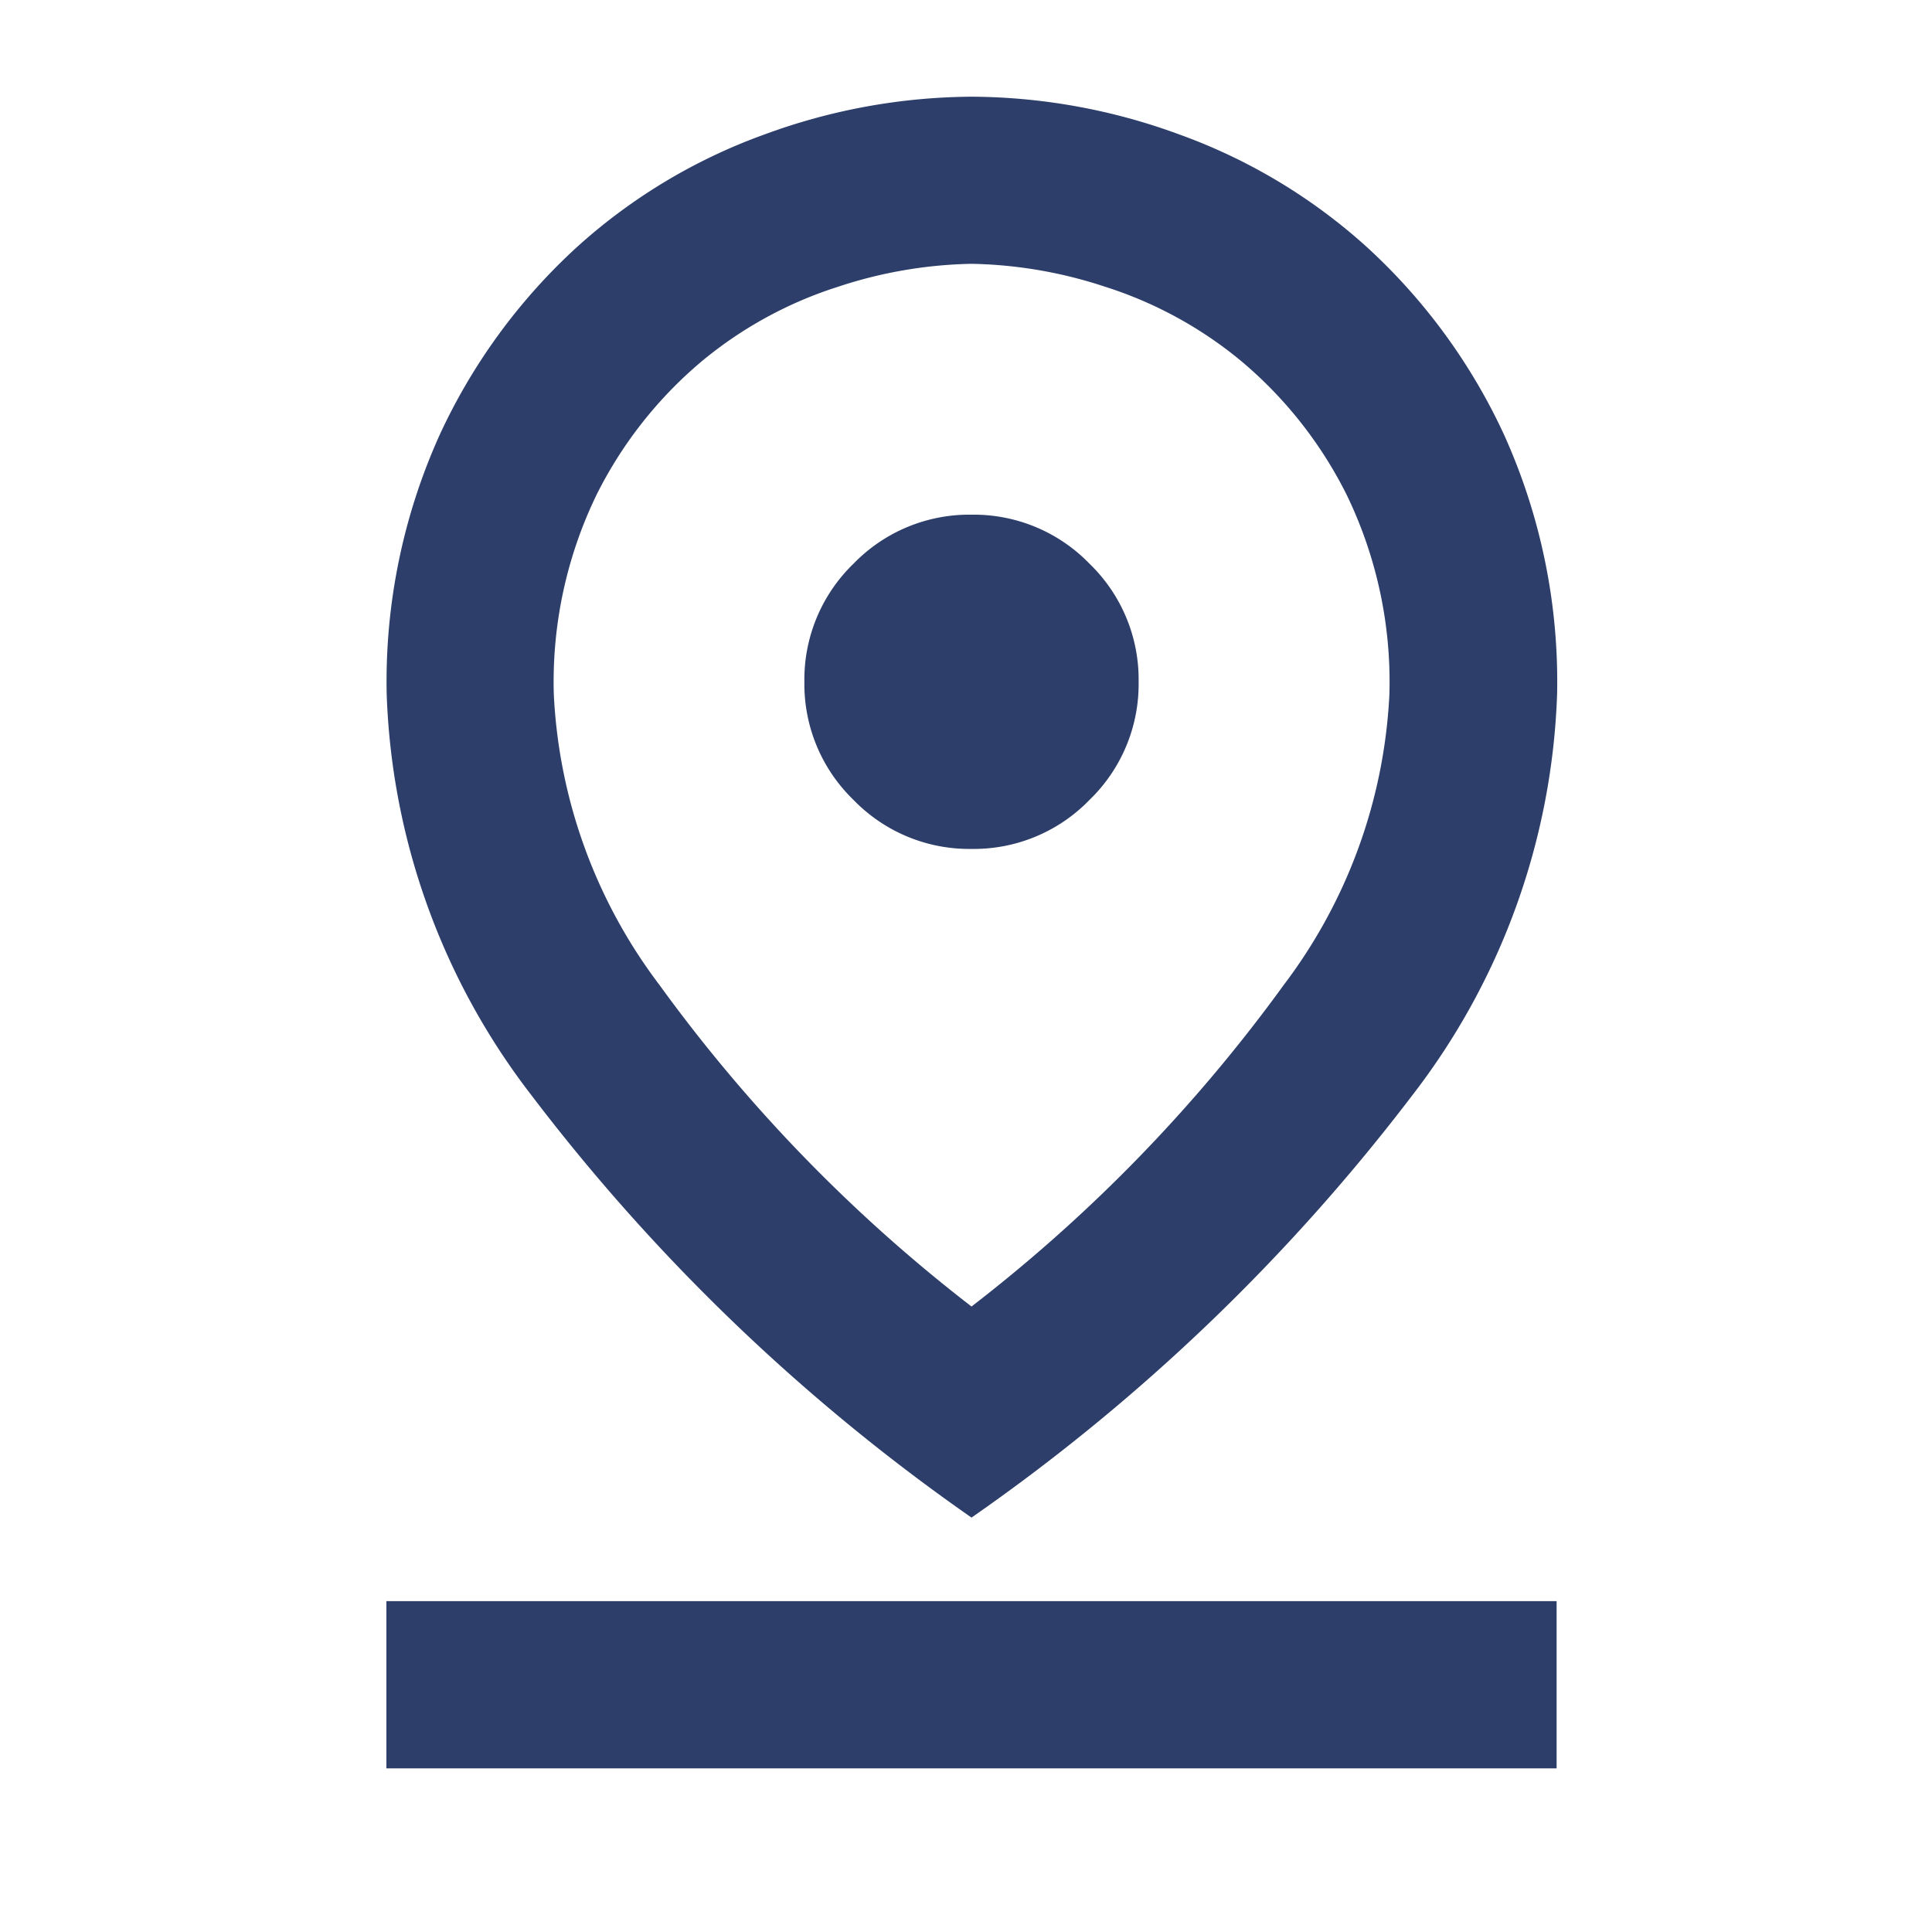 <svg xmlns="http://www.w3.org/2000/svg" xmlns:xlink="http://www.w3.org/1999/xlink" width="20" height="20" viewBox="0 0 20 20">
  <defs>
    <clipPath id="clip-path">
      <rect id="長方形_4153" data-name="長方形 4153" width="20" height="20" transform="translate(-4422 -23470)" fill="#fff" stroke="#707070" stroke-width="1"/>
    </clipPath>
  </defs>
  <g id="icon_access" transform="translate(4422 23470)" clip-path="url(#clip-path)">
    <path id="pin_drop_FILL0_wght400_GRAD0_opsz24" d="M206.057-867.475a16.229,16.229,0,0,0,3.234-3.331,5.411,5.411,0,0,0,1.092-3.007,4.438,4.438,0,0,0-.443-2.066,4.332,4.332,0,0,0-1.092-1.384,4.2,4.2,0,0,0-1.406-.768,4.653,4.653,0,0,0-1.384-.238,4.653,4.653,0,0,0-1.384.238,4.2,4.2,0,0,0-1.406.768,4.332,4.332,0,0,0-1.092,1.384,4.438,4.438,0,0,0-.443,2.066,5.411,5.411,0,0,0,1.092,3.007A16.23,16.23,0,0,0,206.057-867.475Zm0,2.185a20.315,20.315,0,0,1-4.554-4.37,7.191,7.191,0,0,1-1.5-4.153,6.2,6.2,0,0,1,.552-2.693,6.094,6.094,0,0,1,1.417-1.936,5.847,5.847,0,0,1,1.947-1.168,6.293,6.293,0,0,1,2.142-.389,6.293,6.293,0,0,1,2.142.389,5.847,5.847,0,0,1,1.947,1.168,6.094,6.094,0,0,1,1.417,1.936,6.2,6.2,0,0,1,.552,2.693,7.19,7.19,0,0,1-1.5,4.153A20.314,20.314,0,0,1,206.057-865.29Zm0-6.922a1.666,1.666,0,0,0,1.222-.508,1.666,1.666,0,0,0,.508-1.222,1.666,1.666,0,0,0-.508-1.222,1.667,1.667,0,0,0-1.222-.508,1.667,1.667,0,0,0-1.222.508,1.666,1.666,0,0,0-.508,1.222,1.666,1.666,0,0,0,.508,1.222A1.666,1.666,0,0,0,206.057-872.212ZM200-862.694v-1.731h12.114v1.731ZM206.057-873.813Z" transform="translate(-4618 -22589)" fill="#2c3e69"/>
  </g>
</svg>
